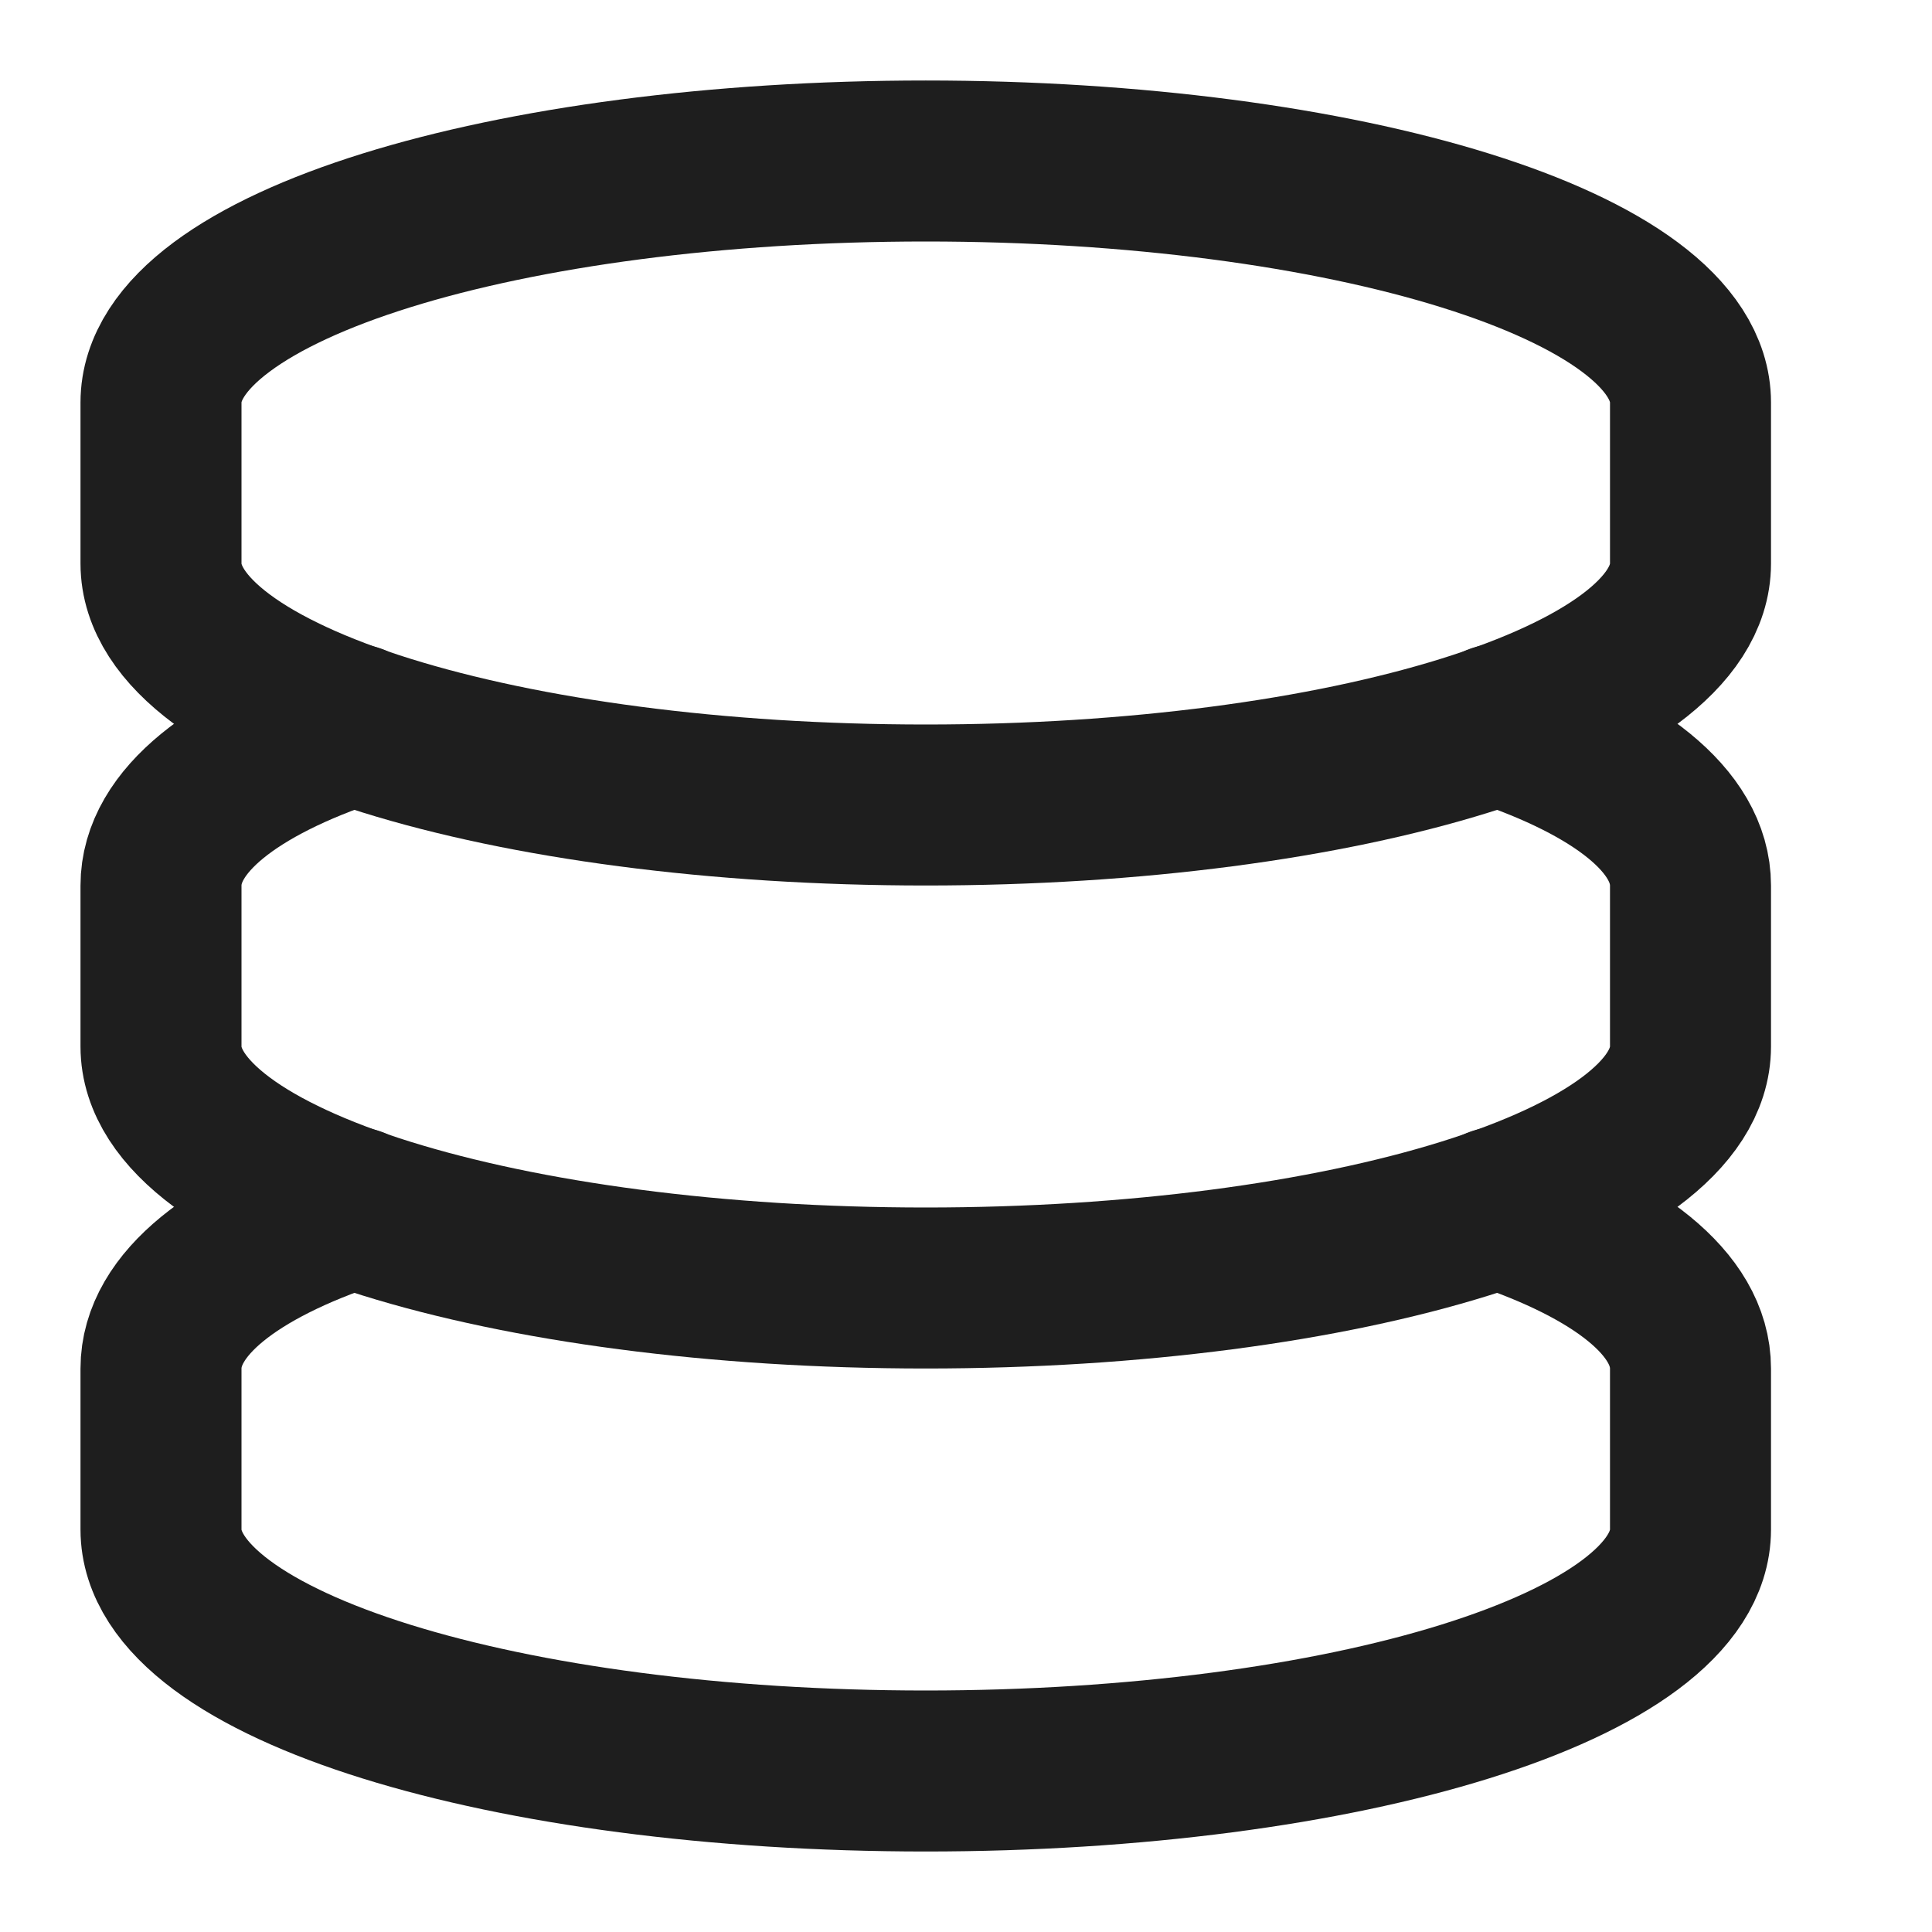 <?xml version="1.0" encoding="utf-8"?>
<!-- Generator: Adobe Illustrator 28.1.0, SVG Export Plug-In . SVG Version: 6.00 Build 0)  -->
<svg version="1.1" id="Layer_1" xmlns="http://www.w3.org/2000/svg" xmlns:xlink="http://www.w3.org/1999/xlink" x="0px" y="0px"
	 viewBox="0 0 24 24" style="enable-background:new 0 0 24 24;" xml:space="preserve">
<style type="text/css">
	.st0{fill:none;stroke:#1E1E1E;stroke-width:2;stroke-linecap:round;stroke-linejoin:round;stroke-miterlimit:10;}
	.st1{fill:none;stroke:#1E1E1E;stroke-width:1.7;stroke-linecap:round;stroke-linejoin:round;stroke-miterlimit:10;}
	.st2{fill:none;stroke:#1E1E1E;stroke-width:1.8;stroke-linecap:round;stroke-linejoin:round;stroke-miterlimit:10;}
	.st3{fill:#1E1E1E;}
	.st4{fill:#FFFFFF;stroke:#1E1E1E;stroke-width:2;stroke-linecap:round;stroke-linejoin:round;stroke-miterlimit:10;}
	.st5{fill:none;stroke:#1E1E1E;stroke-width:1.6;stroke-linecap:round;stroke-linejoin:round;stroke-miterlimit:10;}
	.st6{fill:none;stroke:#010101;stroke-width:2;stroke-linecap:round;stroke-linejoin:round;stroke-miterlimit:10;}
	.st7{fill:#010101;}
	.st8{fill:none;stroke:#010101;stroke-width:1.8;stroke-linecap:round;stroke-linejoin:round;stroke-miterlimit:10;}
</style>
<path class="st0" d="M21,5c0-1.7-4.3-3-9.5-3S2,3.3,2,5v2c0,1.7,4.3,3,9.5,3S21,8.7,21,7V5z"/>
<path class="st0" d="M4.4,9C2.9,9.5,2,10.2,2,11v2c0,1.7,4.3,3,9.5,3s9.5-1.3,9.5-3v-2c0-0.8-0.9-1.5-2.4-2"/>
<path class="st0" d="M4.4,15C2.9,15.5,2,16.2,2,17v2c0,1.7,4.3,3,9.5,3s9.5-1.3,9.5-3v-2c0-0.8-0.9-1.5-2.4-2"/>
</svg>
